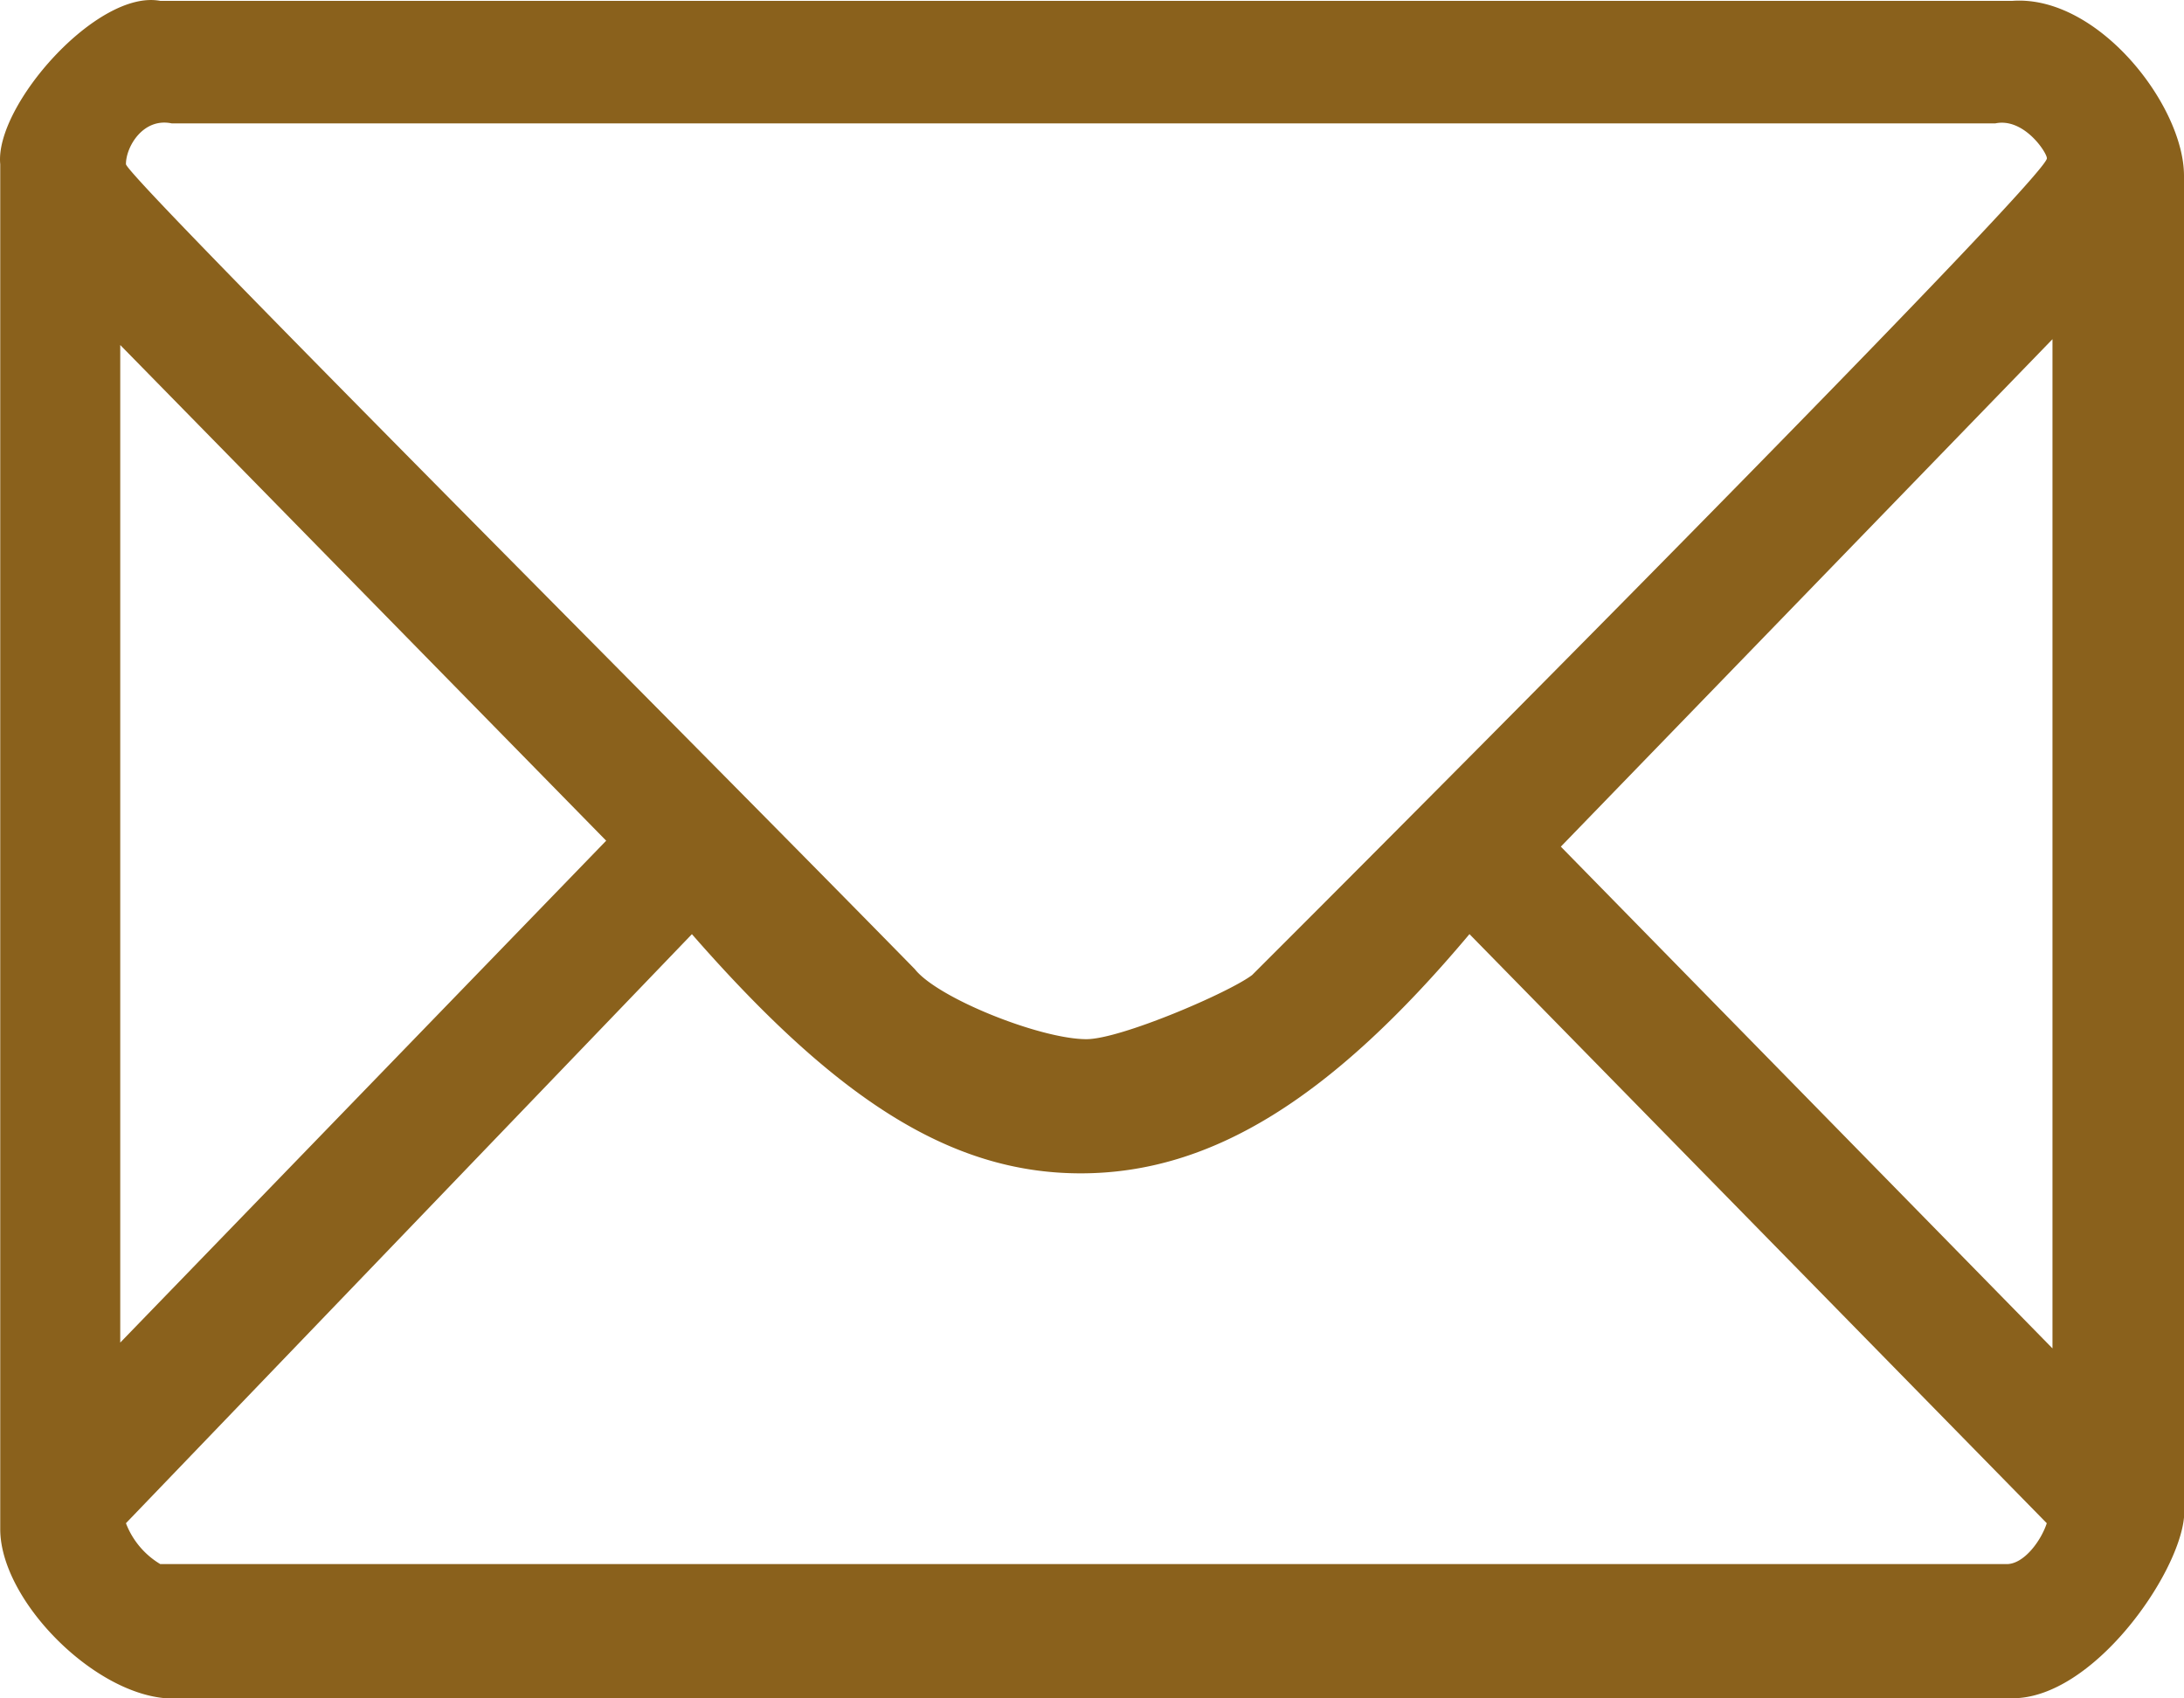 <svg xmlns="http://www.w3.org/2000/svg" width="18" height="14" viewBox="0 0 18 14"><g><g><path fill="#8a611c" d="M16.587.007C17.293-.042 18 .872 18 1.449v11.06c-.047.481-.754 1.49-1.413 1.49H1.368c-.612-.047-1.366-.817-1.366-1.394V1.353C-.045.873.802-.09 1.32.007zM1.415 1.017c-.235-.049-.377.192-.377.336 0 .096 4.335 4.424 6.502 6.636.189.24 1.037.577 1.414.577.282 0 1.178-.385 1.366-.529 2.215-2.212 6.55-6.588 6.55-6.732 0-.048-.19-.337-.425-.288zm15.501 1.779l-4.052 4.183 4.052 4.136zM.991 2.844v8.223L4.996 6.93zM5.703 7.7l-4.665 4.856a.673.673 0 0 0 .283.337h15.218c.142 0 .283-.192.33-.337l-4.758-4.856C10.98 9.047 9.99 9.672 8.907 9.672S6.88 9.047 5.703 7.701z"/></g></g></svg>